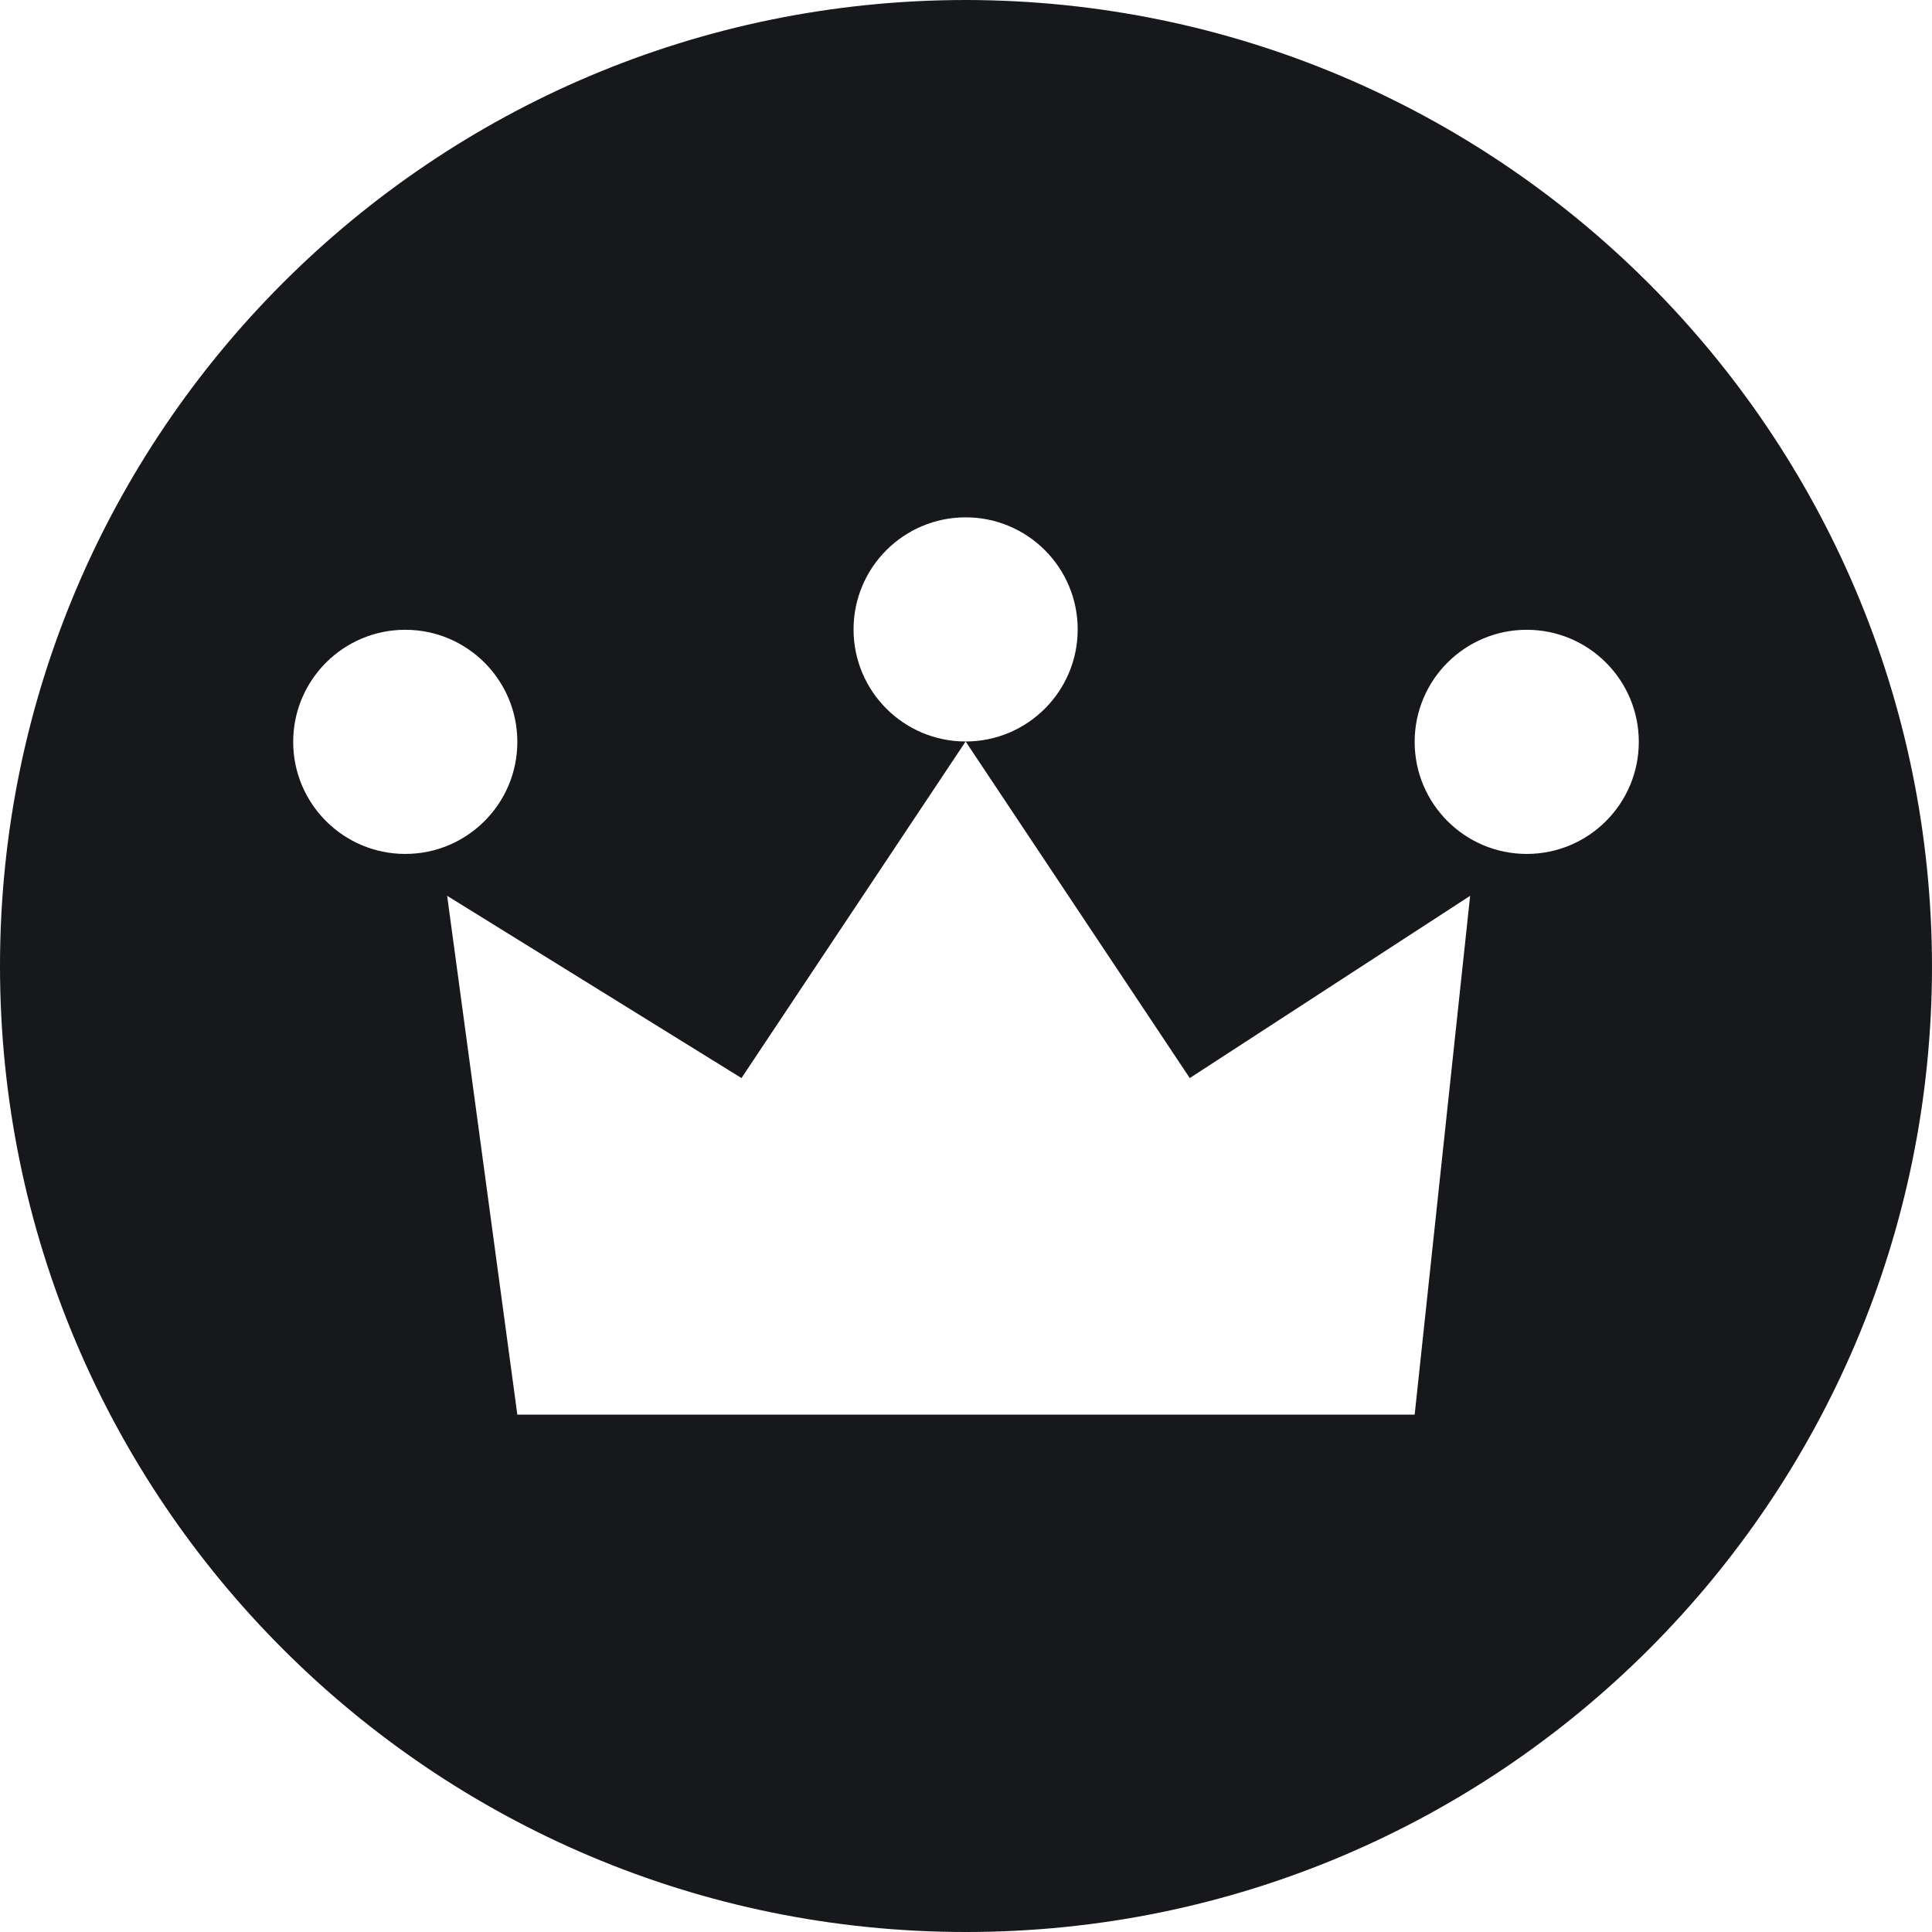 <svg width="890" height="890" viewBox="0 0 890 890" fill="none" xmlns="http://www.w3.org/2000/svg">
<g clip-path="url(#clip0_176_17)">
<path d="M445 0C199.207 0 0 199.207 0 445C0 690.793 199.207 890 445 890C690.793 890 890 690.793 890 445C889.652 199.381 690.619 0.348 445 0ZM135.064 341.746C135.064 313.238 158.184 290.119 186.691 290.119C215.199 290.119 238.318 313.238 238.318 341.746C238.318 370.254 215.199 393.373 186.691 393.373C158.184 393.373 135.064 370.254 135.064 341.746ZM651.682 651.682H238.318L205.986 412.668L341.572 496.627L444.826 341.572C416.318 341.572 393.199 318.453 393.199 289.945C393.199 261.438 416.318 238.318 444.826 238.318C473.334 238.318 496.453 261.438 496.453 289.945C496.453 318.453 473.334 341.572 444.826 341.572L548.08 496.627L677.234 412.668L651.682 651.682ZM703.309 393.373C674.801 393.373 651.682 370.254 651.682 341.746C651.682 313.238 674.801 290.119 703.309 290.119C731.816 290.119 754.936 313.238 754.936 341.746C754.936 370.254 731.816 393.373 703.309 393.373Z" fill="#17181C"/>
</g>
<defs>
<clipPath id="clip0_176_17">
<rect width="890" height="890" fill="white"/>
</clipPath>
</defs>
</svg>
